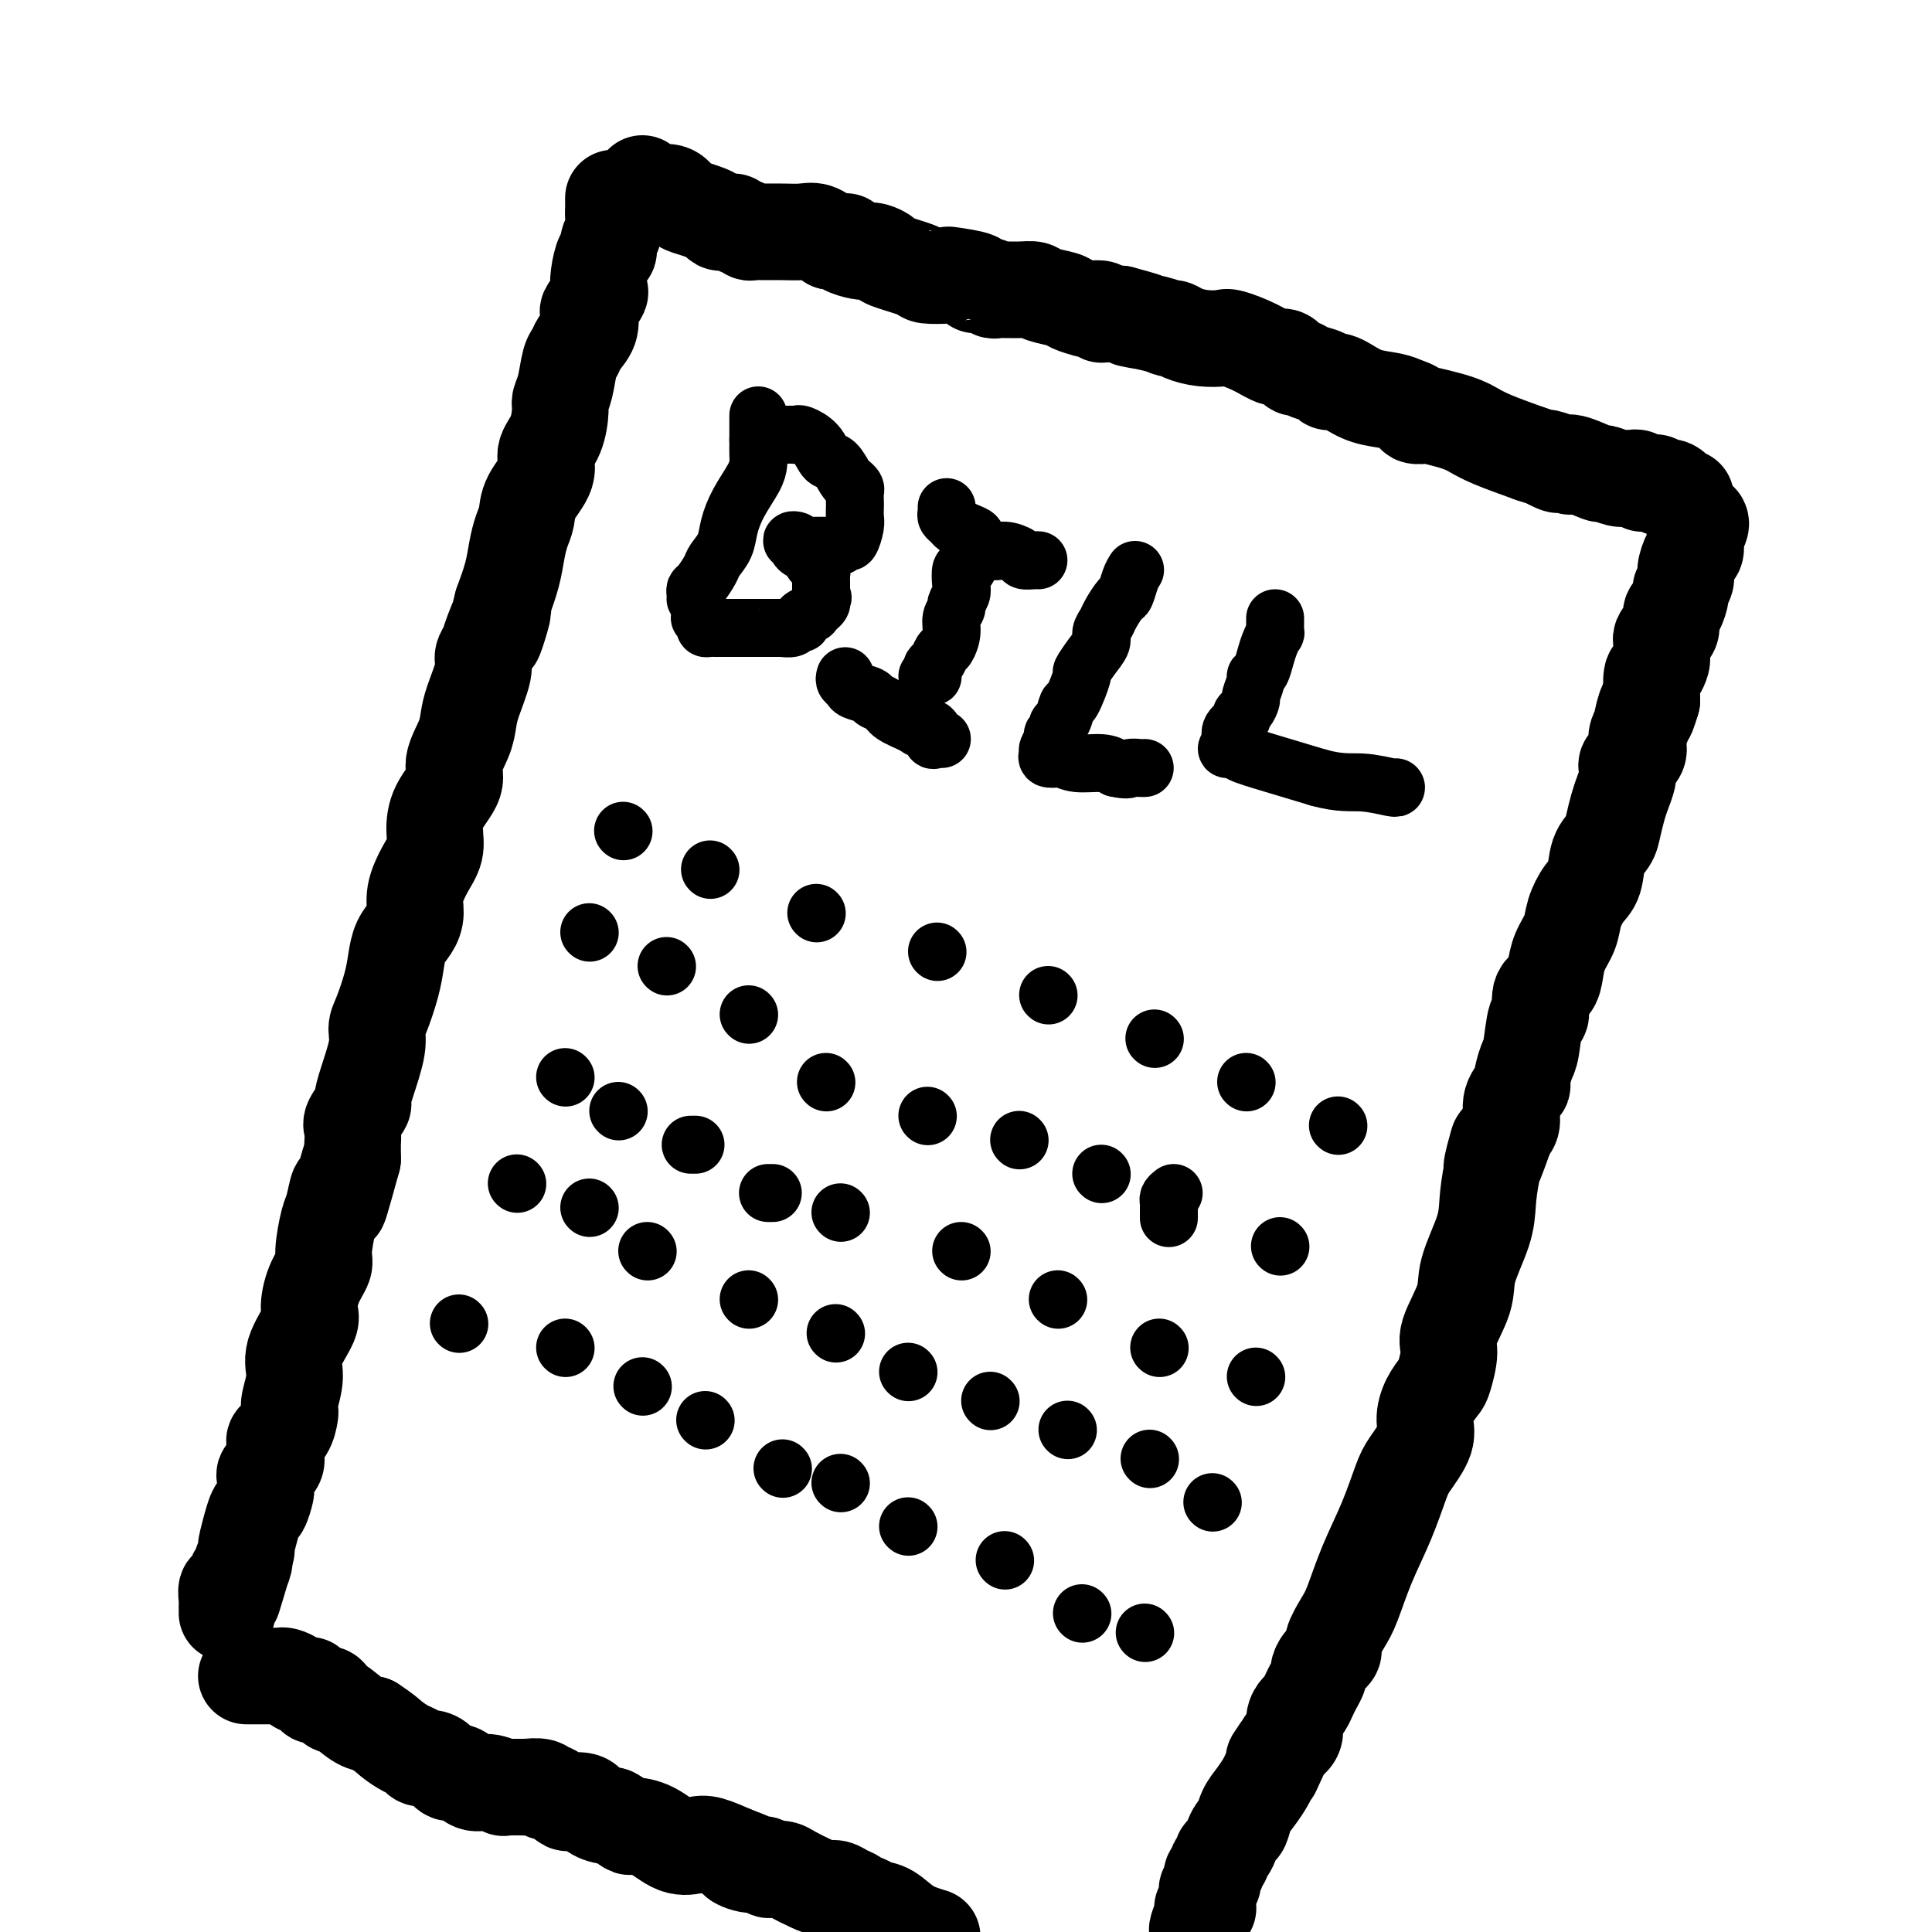 <svg viewBox='0 0 400 400' version='1.1' xmlns='http://www.w3.org/2000/svg' xmlns:xlink='http://www.w3.org/1999/xlink'><g fill='none' stroke='#000000' stroke-width='20' stroke-linecap='round' stroke-linejoin='round'><path d='M127,41c-0.002,0.349 -0.005,0.698 0,1c0.005,0.302 0.016,0.558 0,1c-0.016,0.442 -0.060,1.072 0,2c0.060,0.928 0.223,2.156 0,3c-0.223,0.844 -0.831,1.305 -1,2c-0.169,0.695 0.100,1.623 0,2c-0.100,0.377 -0.570,0.203 -1,1c-0.430,0.797 -0.820,2.565 -1,4c-0.180,1.435 -0.152,2.537 0,3c0.152,0.463 0.426,0.288 0,1c-0.426,0.712 -1.553,2.313 -2,3c-0.447,0.687 -0.214,0.460 0,1c0.214,0.540 0.408,1.845 0,3c-0.408,1.155 -1.420,2.158 -2,3c-0.580,0.842 -0.729,1.521 -1,2c-0.271,0.479 -0.663,0.757 -1,2c-0.337,1.243 -0.621,3.452 -1,5c-0.379,1.548 -0.855,2.436 -1,3c-0.145,0.564 0.042,0.804 0,2c-0.042,1.196 -0.312,3.349 -1,5c-0.688,1.651 -1.795,2.801 -2,4c-0.205,1.199 0.492,2.448 0,4c-0.492,1.552 -2.173,3.407 -3,5c-0.827,1.593 -0.802,2.924 -1,4c-0.198,1.076 -0.620,1.897 -1,3c-0.380,1.103 -0.718,2.489 -1,4c-0.282,1.511 -0.509,3.146 -1,5c-0.491,1.854 -1.245,3.927 -2,6'/><path d='M104,125c-3.448,13.247 -0.568,4.365 0,2c0.568,-2.365 -1.175,1.788 -2,4c-0.825,2.212 -0.732,2.482 -1,3c-0.268,0.518 -0.896,1.284 -1,2c-0.104,0.716 0.318,1.381 0,3c-0.318,1.619 -1.375,4.193 -2,6c-0.625,1.807 -0.819,2.849 -1,4c-0.181,1.151 -0.350,2.411 -1,4c-0.650,1.589 -1.780,3.506 -2,5c-0.220,1.494 0.472,2.565 0,4c-0.472,1.435 -2.106,3.233 -3,5c-0.894,1.767 -1.048,3.501 -1,5c0.048,1.499 0.298,2.761 0,4c-0.298,1.239 -1.144,2.456 -2,4c-0.856,1.544 -1.721,3.416 -2,5c-0.279,1.584 0.028,2.879 0,4c-0.028,1.121 -0.392,2.068 -1,3c-0.608,0.932 -1.459,1.848 -2,3c-0.541,1.152 -0.770,2.538 -1,4c-0.230,1.462 -0.460,2.999 -1,5c-0.540,2.001 -1.389,4.467 -2,6c-0.611,1.533 -0.985,2.135 -1,3c-0.015,0.865 0.328,1.993 0,4c-0.328,2.007 -1.328,4.892 -2,7c-0.672,2.108 -1.017,3.438 -1,4c0.017,0.562 0.397,0.355 0,1c-0.397,0.645 -1.570,2.142 -2,3c-0.430,0.858 -0.115,1.075 0,2c0.115,0.925 0.031,2.557 0,3c-0.031,0.443 -0.009,-0.302 0,0c0.009,0.302 0.004,1.651 0,3'/><path d='M73,240c-4.974,18.062 -1.910,5.717 -1,2c0.910,-3.717 -0.335,1.192 -1,3c-0.665,1.808 -0.751,0.514 -1,1c-0.249,0.486 -0.662,2.754 -1,4c-0.338,1.246 -0.603,1.472 -1,3c-0.397,1.528 -0.926,4.359 -1,6c-0.074,1.641 0.308,2.090 0,3c-0.308,0.910 -1.307,2.279 -2,4c-0.693,1.721 -1.079,3.795 -1,5c0.079,1.205 0.624,1.542 0,3c-0.624,1.458 -2.415,4.038 -3,6c-0.585,1.962 0.038,3.306 0,5c-0.038,1.694 -0.736,3.739 -1,5c-0.264,1.261 -0.095,1.737 0,2c0.095,0.263 0.116,0.311 0,1c-0.116,0.689 -0.369,2.019 -1,3c-0.631,0.981 -1.641,1.615 -2,2c-0.359,0.385 -0.068,0.522 0,1c0.068,0.478 -0.087,1.298 0,2c0.087,0.702 0.416,1.285 0,2c-0.416,0.715 -1.579,1.562 -2,2c-0.421,0.438 -0.101,0.468 0,1c0.101,0.532 -0.015,1.566 0,2c0.015,0.434 0.163,0.266 0,1c-0.163,0.734 -0.636,2.369 -1,3c-0.364,0.631 -0.619,0.258 -1,1c-0.381,0.742 -0.889,2.599 -1,3c-0.111,0.401 0.177,-0.656 0,0c-0.177,0.656 -0.817,3.023 -1,4c-0.183,0.977 0.091,0.565 0,1c-0.091,0.435 -0.545,1.718 -1,3'/><path d='M50,324c-3.576,13.234 -1.015,4.319 0,1c1.015,-3.319 0.483,-1.043 0,0c-0.483,1.043 -0.918,0.852 -1,1c-0.082,0.148 0.188,0.635 0,1c-0.188,0.365 -0.835,0.609 -1,1c-0.165,0.391 0.152,0.931 0,1c-0.152,0.069 -0.773,-0.332 -1,0c-0.227,0.332 -0.061,1.395 0,2c0.061,0.605 0.016,0.750 0,1c-0.016,0.250 -0.004,0.606 0,1c0.004,0.394 0.001,0.827 0,1c-0.001,0.173 -0.001,0.087 0,0'/><path d='M133,38c0.020,0.452 0.039,0.904 0,1c-0.039,0.096 -0.138,-0.164 0,0c0.138,0.164 0.511,0.751 1,1c0.489,0.249 1.093,0.161 2,0c0.907,-0.161 2.116,-0.394 3,0c0.884,0.394 1.441,1.416 2,2c0.559,0.584 1.119,0.731 2,1c0.881,0.269 2.081,0.661 3,1c0.919,0.339 1.556,0.626 2,1c0.444,0.374 0.696,0.836 1,1c0.304,0.164 0.659,0.029 1,0c0.341,-0.029 0.669,0.049 1,0c0.331,-0.049 0.666,-0.223 1,0c0.334,0.223 0.668,0.844 1,1c0.332,0.156 0.661,-0.155 1,0c0.339,0.155 0.688,0.774 1,1c0.312,0.226 0.586,0.059 1,0c0.414,-0.059 0.967,-0.010 2,0c1.033,0.010 2.545,-0.018 4,0c1.455,0.018 2.853,0.082 4,0c1.147,-0.082 2.042,-0.309 3,0c0.958,0.309 1.979,1.155 3,2'/><path d='M172,50c3.355,0.265 3.243,-0.073 3,0c-0.243,0.073 -0.615,0.556 0,1c0.615,0.444 2.219,0.850 3,1c0.781,0.150 0.739,0.043 1,0c0.261,-0.043 0.824,-0.024 1,0c0.176,0.024 -0.036,0.051 0,0c0.036,-0.051 0.321,-0.182 1,0c0.679,0.182 1.753,0.676 2,1c0.247,0.324 -0.331,0.478 1,1c1.331,0.522 4.572,1.410 6,2c1.428,0.590 1.043,0.880 2,1c0.957,0.120 3.257,0.070 4,0c0.743,-0.070 -0.069,-0.158 1,0c1.069,0.158 4.019,0.564 5,1c0.981,0.436 -0.008,0.902 0,1c0.008,0.098 1.014,-0.171 2,0c0.986,0.171 1.953,0.781 2,1c0.047,0.219 -0.825,0.048 0,0c0.825,-0.048 3.346,0.028 5,0c1.654,-0.028 2.440,-0.162 3,0c0.560,0.162 0.894,0.618 2,1c1.106,0.382 2.983,0.690 4,1c1.017,0.310 1.172,0.623 2,1c0.828,0.377 2.328,0.819 3,1c0.672,0.181 0.514,0.101 1,0c0.486,-0.101 1.615,-0.223 2,0c0.385,0.223 0.027,0.791 0,1c-0.027,0.209 0.278,0.060 1,0c0.722,-0.060 1.861,-0.030 3,0'/><path d='M232,65c9.477,2.503 3.171,1.262 2,1c-1.171,-0.262 2.794,0.455 5,1c2.206,0.545 2.654,0.917 3,1c0.346,0.083 0.590,-0.123 1,0c0.410,0.123 0.987,0.574 2,1c1.013,0.426 2.463,0.826 4,1c1.537,0.174 3.160,0.121 4,0c0.840,-0.121 0.897,-0.312 2,0c1.103,0.312 3.251,1.126 5,2c1.749,0.874 3.100,1.806 4,2c0.900,0.194 1.348,-0.352 2,0c0.652,0.352 1.509,1.601 2,2c0.491,0.399 0.618,-0.051 1,0c0.382,0.051 1.019,0.601 2,1c0.981,0.399 2.306,0.645 3,1c0.694,0.355 0.757,0.820 1,1c0.243,0.180 0.666,0.076 1,0c0.334,-0.076 0.578,-0.122 1,0c0.422,0.122 1.021,0.414 2,1c0.979,0.586 2.337,1.467 4,2c1.663,0.533 3.630,0.717 5,1c1.370,0.283 2.143,0.663 3,1c0.857,0.337 1.797,0.629 2,1c0.203,0.371 -0.332,0.821 0,1c0.332,0.179 1.530,0.089 2,0c0.470,-0.089 0.212,-0.176 1,0c0.788,0.176 2.623,0.616 4,1c1.377,0.384 2.297,0.711 3,1c0.703,0.289 1.189,0.539 2,1c0.811,0.461 1.946,1.132 4,2c2.054,0.868 5.027,1.934 8,3'/><path d='M317,94c14.008,4.651 6.526,1.780 4,1c-2.526,-0.780 -0.098,0.531 1,1c1.098,0.469 0.866,0.097 1,0c0.134,-0.097 0.634,0.083 1,0c0.366,-0.083 0.598,-0.429 2,0c1.402,0.429 3.972,1.632 5,2c1.028,0.368 0.513,-0.099 1,0c0.487,0.099 1.977,0.762 3,1c1.023,0.238 1.580,0.050 2,0c0.420,-0.050 0.703,0.040 1,0c0.297,-0.040 0.608,-0.208 1,0c0.392,0.208 0.864,0.792 1,1c0.136,0.208 -0.063,0.040 0,0c0.063,-0.040 0.388,0.049 1,0c0.612,-0.049 1.513,-0.238 2,0c0.487,0.238 0.562,0.901 1,1c0.438,0.099 1.241,-0.365 2,0c0.759,0.365 1.474,1.560 2,2c0.526,0.440 0.865,0.126 1,0c0.135,-0.126 0.068,-0.063 0,0'/><path d='M352,108c0.112,0.211 0.223,0.422 0,1c-0.223,0.578 -0.782,1.524 -1,2c-0.218,0.476 -0.096,0.483 0,1c0.096,0.517 0.165,1.543 0,2c-0.165,0.457 -0.565,0.344 -1,1c-0.435,0.656 -0.904,2.082 -1,3c-0.096,0.918 0.180,1.329 0,2c-0.180,0.671 -0.818,1.602 -1,2c-0.182,0.398 0.092,0.264 0,1c-0.092,0.736 -0.550,2.344 -1,3c-0.450,0.656 -0.891,0.361 -1,1c-0.109,0.639 0.114,2.213 0,3c-0.114,0.787 -0.566,0.788 -1,1c-0.434,0.212 -0.848,0.634 -1,1c-0.152,0.366 -0.040,0.674 0,1c0.040,0.326 0.008,0.669 0,1c-0.008,0.331 0.008,0.649 0,1c-0.008,0.351 -0.041,0.735 0,1c0.041,0.265 0.155,0.411 0,1c-0.155,0.589 -0.580,1.620 -1,2c-0.420,0.380 -0.834,0.109 -1,1c-0.166,0.891 -0.083,2.946 0,5'/><path d='M342,145c-1.709,5.778 -0.980,1.722 -1,1c-0.020,-0.722 -0.788,1.889 -1,3c-0.212,1.111 0.132,0.721 0,1c-0.132,0.279 -0.739,1.226 -1,2c-0.261,0.774 -0.174,1.375 0,2c0.174,0.625 0.436,1.273 0,2c-0.436,0.727 -1.570,1.534 -2,2c-0.430,0.466 -0.157,0.593 0,1c0.157,0.407 0.198,1.096 0,2c-0.198,0.904 -0.634,2.025 -1,3c-0.366,0.975 -0.661,1.805 -1,3c-0.339,1.195 -0.724,2.755 -1,4c-0.276,1.245 -0.445,2.174 -1,3c-0.555,0.826 -1.496,1.550 -2,3c-0.504,1.450 -0.573,3.626 -1,5c-0.427,1.374 -1.214,1.946 -2,3c-0.786,1.054 -1.571,2.590 -2,4c-0.429,1.410 -0.501,2.693 -1,4c-0.499,1.307 -1.425,2.639 -2,4c-0.575,1.361 -0.798,2.751 -1,4c-0.202,1.249 -0.383,2.355 -1,3c-0.617,0.645 -1.671,0.828 -2,2c-0.329,1.172 0.065,3.334 0,4c-0.065,0.666 -0.590,-0.163 -1,1c-0.410,1.163 -0.706,4.319 -1,6c-0.294,1.681 -0.586,1.886 -1,3c-0.414,1.114 -0.951,3.138 -1,4c-0.049,0.862 0.389,0.561 0,1c-0.389,0.439 -1.605,1.618 -2,3c-0.395,1.382 0.030,2.966 0,4c-0.030,1.034 -0.515,1.517 -1,2'/><path d='M312,234c-5.049,14.240 -2.670,5.340 -2,3c0.670,-2.340 -0.367,1.879 -1,5c-0.633,3.121 -0.861,5.143 -1,7c-0.139,1.857 -0.190,3.548 -1,6c-0.810,2.452 -2.378,5.666 -3,8c-0.622,2.334 -0.298,3.790 -1,6c-0.702,2.210 -2.429,5.175 -3,7c-0.571,1.825 0.014,2.512 0,4c-0.014,1.488 -0.628,3.779 -1,5c-0.372,1.221 -0.502,1.373 -1,2c-0.498,0.627 -1.365,1.728 -2,3c-0.635,1.272 -1.040,2.714 -1,4c0.040,1.286 0.524,2.416 0,4c-0.524,1.584 -2.055,3.621 -3,5c-0.945,1.379 -1.302,2.100 -2,4c-0.698,1.900 -1.736,4.978 -3,8c-1.264,3.022 -2.754,5.989 -4,9c-1.246,3.011 -2.249,6.066 -3,8c-0.751,1.934 -1.249,2.746 -2,4c-0.751,1.254 -1.756,2.951 -2,4c-0.244,1.049 0.271,1.450 0,2c-0.271,0.550 -1.330,1.249 -2,2c-0.670,0.751 -0.953,1.553 -1,2c-0.047,0.447 0.142,0.539 0,1c-0.142,0.461 -0.617,1.291 -1,2c-0.383,0.709 -0.676,1.296 -1,2c-0.324,0.704 -0.681,1.526 -1,2c-0.319,0.474 -0.601,0.601 -1,1c-0.399,0.399 -0.915,1.069 -1,2c-0.085,0.931 0.261,2.123 0,3c-0.261,0.877 -1.131,1.438 -2,2'/><path d='M266,361c-4.653,10.136 -1.786,3.976 -1,2c0.786,-1.976 -0.510,0.232 -1,1c-0.490,0.768 -0.176,0.096 0,0c0.176,-0.096 0.212,0.385 0,1c-0.212,0.615 -0.673,1.363 -1,2c-0.327,0.637 -0.521,1.164 -1,2c-0.479,0.836 -1.242,1.981 -2,3c-0.758,1.019 -1.512,1.912 -2,3c-0.488,1.088 -0.709,2.371 -1,3c-0.291,0.629 -0.651,0.602 -1,1c-0.349,0.398 -0.686,1.220 -1,2c-0.314,0.780 -0.605,1.518 -1,2c-0.395,0.482 -0.894,0.706 -1,1c-0.106,0.294 0.182,0.656 0,1c-0.182,0.344 -0.832,0.669 -1,1c-0.168,0.331 0.147,0.666 0,1c-0.147,0.334 -0.757,0.666 -1,1c-0.243,0.334 -0.117,0.670 0,1c0.117,0.330 0.227,0.652 0,1c-0.227,0.348 -0.792,0.720 -1,1c-0.208,0.280 -0.060,0.467 0,1c0.060,0.533 0.031,1.412 0,2c-0.031,0.588 -0.065,0.886 0,1c0.065,0.114 0.227,0.044 0,0c-0.227,-0.044 -0.844,-0.063 -1,0c-0.156,0.063 0.150,0.209 0,1c-0.150,0.791 -0.757,2.226 -1,3c-0.243,0.774 -0.121,0.887 0,1'/><path d='M51,347c0.756,-0.000 1.512,-0.000 2,0c0.488,0.000 0.708,0.000 1,0c0.292,-0.000 0.654,-0.001 1,0c0.346,0.001 0.674,0.003 1,0c0.326,-0.003 0.649,-0.011 1,0c0.351,0.011 0.729,0.042 1,0c0.271,-0.042 0.436,-0.155 1,0c0.564,0.155 1.528,0.580 2,1c0.472,0.420 0.451,0.834 1,1c0.549,0.166 1.666,0.083 2,0c0.334,-0.083 -0.117,-0.166 0,0c0.117,0.166 0.801,0.581 1,1c0.199,0.419 -0.088,0.842 0,1c0.088,0.158 0.549,0.051 1,0c0.451,-0.051 0.892,-0.044 1,0c0.108,0.044 -0.116,0.127 0,0c0.116,-0.127 0.573,-0.465 1,0c0.427,0.465 0.826,1.733 1,2c0.174,0.267 0.124,-0.467 1,0c0.876,0.467 2.679,2.133 4,3c1.321,0.867 2.161,0.933 3,1'/><path d='M77,357c2.765,1.807 3.178,2.326 4,3c0.822,0.674 2.054,1.503 3,2c0.946,0.497 1.604,0.663 2,1c0.396,0.337 0.528,0.845 1,1c0.472,0.155 1.284,-0.042 2,0c0.716,0.042 1.335,0.322 2,1c0.665,0.678 1.377,1.755 2,2c0.623,0.245 1.158,-0.341 2,0c0.842,0.341 1.992,1.608 3,2c1.008,0.392 1.875,-0.091 3,0c1.125,0.091 2.509,0.757 3,1c0.491,0.243 0.089,0.064 0,0c-0.089,-0.064 0.134,-0.013 1,0c0.866,0.013 2.377,-0.013 3,0c0.623,0.013 0.360,0.063 1,0c0.640,-0.063 2.183,-0.241 3,0c0.817,0.241 0.909,0.900 1,1c0.091,0.100 0.183,-0.359 1,0c0.817,0.359 2.360,1.536 3,2c0.640,0.464 0.379,0.213 1,0c0.621,-0.213 2.125,-0.389 3,0c0.875,0.389 1.121,1.344 2,2c0.879,0.656 2.390,1.014 3,1c0.610,-0.014 0.319,-0.399 1,0c0.681,0.399 2.335,1.582 3,2c0.665,0.418 0.339,0.072 1,0c0.661,-0.072 2.307,0.130 4,1c1.693,0.870 3.433,2.408 5,3c1.567,0.592 2.960,0.236 4,0c1.040,-0.236 1.726,-0.353 3,0c1.274,0.353 3.137,1.177 5,2'/><path d='M152,384c6.338,2.327 2.184,1.146 1,1c-1.184,-0.146 0.603,0.745 2,1c1.397,0.255 2.403,-0.126 3,0c0.597,0.126 0.785,0.758 1,1c0.215,0.242 0.456,0.093 1,0c0.544,-0.093 1.392,-0.131 2,0c0.608,0.131 0.978,0.430 2,1c1.022,0.570 2.697,1.409 4,2c1.303,0.591 2.233,0.933 3,1c0.767,0.067 1.371,-0.141 2,0c0.629,0.141 1.284,0.630 2,1c0.716,0.370 1.492,0.622 2,1c0.508,0.378 0.746,0.881 1,1c0.254,0.119 0.524,-0.148 1,0c0.476,0.148 1.159,0.710 2,1c0.841,0.290 1.842,0.309 3,1c1.158,0.691 2.474,2.055 4,3c1.526,0.945 3.263,1.473 5,2'/></g>
<g fill='none' stroke='#000000' stroke-width='12' stroke-linecap='round' stroke-linejoin='round'><path d='M157,86c-0.000,0.357 -0.000,0.715 0,1c0.000,0.285 0.000,0.499 0,1c-0.000,0.501 -0.001,1.290 0,2c0.001,0.710 0.005,1.339 0,2c-0.005,0.661 -0.019,1.352 0,2c0.019,0.648 0.070,1.254 0,2c-0.070,0.746 -0.260,1.632 -1,3c-0.740,1.368 -2.028,3.219 -3,5c-0.972,1.781 -1.626,3.493 -2,5c-0.374,1.507 -0.468,2.809 -1,4c-0.532,1.191 -1.501,2.269 -2,3c-0.499,0.731 -0.526,1.114 -1,2c-0.474,0.886 -1.395,2.276 -2,3c-0.605,0.724 -0.894,0.782 -1,1c-0.106,0.218 -0.029,0.597 0,1c0.029,0.403 0.008,0.829 0,1c-0.008,0.171 -0.004,0.085 0,0'/><path d='M157,91c0.218,0.113 0.436,0.226 1,0c0.564,-0.226 1.475,-0.793 2,-1c0.525,-0.207 0.665,-0.056 1,0c0.335,0.056 0.864,0.015 1,0c0.136,-0.015 -0.120,-0.005 0,0c0.120,0.005 0.616,0.006 1,0c0.384,-0.006 0.655,-0.019 1,0c0.345,0.019 0.764,0.069 1,0c0.236,-0.069 0.291,-0.257 1,0c0.709,0.257 2.074,0.958 3,2c0.926,1.042 1.415,2.426 2,3c0.585,0.574 1.267,0.338 2,1c0.733,0.662 1.517,2.223 2,3c0.483,0.777 0.665,0.771 1,1c0.335,0.229 0.821,0.695 1,1c0.179,0.305 0.049,0.450 0,1c-0.049,0.550 -0.016,1.504 0,2c0.016,0.496 0.015,0.535 0,1c-0.015,0.465 -0.046,1.358 0,2c0.046,0.642 0.167,1.034 0,2c-0.167,0.966 -0.622,2.508 -1,3c-0.378,0.492 -0.679,-0.064 -1,0c-0.321,0.064 -0.663,0.748 -1,1c-0.337,0.252 -0.668,0.072 -1,0c-0.332,-0.072 -0.666,-0.036 -1,0'/><path d='M172,113c-0.874,0.155 -1.060,0.042 -1,0c0.060,-0.042 0.365,-0.011 0,0c-0.365,0.011 -1.402,0.004 -2,0c-0.598,-0.004 -0.757,-0.005 -1,0c-0.243,0.005 -0.569,0.015 -1,0c-0.431,-0.015 -0.968,-0.054 -1,0c-0.032,0.054 0.439,0.201 0,0c-0.439,-0.201 -1.789,-0.749 -2,-1c-0.211,-0.251 0.717,-0.204 1,0c0.283,0.204 -0.079,0.565 0,1c0.079,0.435 0.599,0.943 1,1c0.401,0.057 0.682,-0.335 1,0c0.318,0.335 0.674,1.399 1,2c0.326,0.601 0.623,0.738 1,1c0.377,0.262 0.833,0.647 1,1c0.167,0.353 0.045,0.672 0,1c-0.045,0.328 -0.012,0.665 0,1c0.012,0.335 0.003,0.667 0,1c-0.003,0.333 -0.001,0.667 0,1c0.001,0.333 0.000,0.667 0,1'/><path d='M170,123c0.622,1.499 0.176,0.248 0,0c-0.176,-0.248 -0.084,0.507 0,1c0.084,0.493 0.158,0.723 0,1c-0.158,0.277 -0.549,0.600 -1,1c-0.451,0.400 -0.961,0.877 -1,1c-0.039,0.123 0.394,-0.107 0,0c-0.394,0.107 -1.616,0.550 -2,1c-0.384,0.450 0.069,0.905 0,1c-0.069,0.095 -0.662,-0.171 -1,0c-0.338,0.171 -0.423,0.778 -1,1c-0.577,0.222 -1.648,0.060 -2,0c-0.352,-0.060 0.014,-0.016 0,0c-0.014,0.016 -0.408,0.004 -1,0c-0.592,-0.004 -1.381,-0.001 -2,0c-0.619,0.001 -1.069,0.000 -2,0c-0.931,-0.000 -2.343,-0.000 -3,0c-0.657,0.000 -0.558,0.000 -1,0c-0.442,-0.000 -1.424,0.000 -2,0c-0.576,-0.000 -0.745,-0.000 -1,0c-0.255,0.000 -0.594,0.001 -1,0c-0.406,-0.001 -0.878,-0.003 -1,0c-0.122,0.003 0.107,0.011 0,0c-0.107,-0.011 -0.551,-0.042 -1,0c-0.449,0.042 -0.904,0.155 -1,0c-0.096,-0.155 0.166,-0.580 0,-1c-0.166,-0.420 -0.762,-0.834 -1,-1c-0.238,-0.166 -0.119,-0.083 0,0'/><path d='M196,105c0.025,0.333 0.051,0.667 0,1c-0.051,0.333 -0.177,0.667 0,1c0.177,0.333 0.658,0.665 1,1c0.342,0.335 0.546,0.672 1,1c0.454,0.328 1.160,0.647 2,1c0.840,0.353 1.815,0.738 2,1c0.185,0.262 -0.422,0.400 0,1c0.422,0.600 1.871,1.663 3,2c1.129,0.337 1.938,-0.053 3,0c1.062,0.053 2.376,0.550 3,1c0.624,0.450 0.559,0.853 1,1c0.441,0.147 1.388,0.040 2,0c0.612,-0.040 0.889,-0.011 1,0c0.111,0.011 0.055,0.006 0,0'/><path d='M201,116c-0.312,0.924 -0.623,1.848 -1,2c-0.377,0.152 -0.818,-0.468 -1,0c-0.182,0.468 -0.105,2.026 0,3c0.105,0.974 0.239,1.366 0,2c-0.239,0.634 -0.852,1.512 -1,2c-0.148,0.488 0.167,0.588 0,1c-0.167,0.412 -0.818,1.136 -1,2c-0.182,0.864 0.105,1.867 0,3c-0.105,1.133 -0.602,2.398 -1,3c-0.398,0.602 -0.695,0.543 -1,1c-0.305,0.457 -0.617,1.429 -1,2c-0.383,0.571 -0.838,0.742 -1,1c-0.162,0.258 -0.029,0.605 0,1c0.029,0.395 -0.044,0.838 0,1c0.044,0.162 0.204,0.044 0,0c-0.204,-0.044 -0.773,-0.012 -1,0c-0.227,0.012 -0.114,0.006 0,0'/><path d='M175,140c-0.106,0.333 -0.212,0.667 0,1c0.212,0.333 0.743,0.666 1,1c0.257,0.334 0.241,0.670 1,1c0.759,0.330 2.294,0.655 3,1c0.706,0.345 0.583,0.710 1,1c0.417,0.290 1.373,0.507 2,1c0.627,0.493 0.924,1.264 2,2c1.076,0.736 2.932,1.437 4,2c1.068,0.563 1.348,0.988 2,1c0.652,0.012 1.678,-0.389 2,0c0.322,0.389 -0.058,1.568 0,2c0.058,0.432 0.554,0.116 1,0c0.446,-0.116 0.842,-0.033 1,0c0.158,0.033 0.079,0.017 0,0'/><path d='M235,118c-0.325,0.515 -0.650,1.030 -1,2c-0.350,0.970 -0.725,2.396 -1,3c-0.275,0.604 -0.450,0.388 -1,1c-0.550,0.612 -1.473,2.053 -2,3c-0.527,0.947 -0.657,1.400 -1,2c-0.343,0.600 -0.899,1.347 -1,2c-0.101,0.653 0.253,1.213 0,2c-0.253,0.787 -1.115,1.802 -2,3c-0.885,1.198 -1.795,2.580 -2,3c-0.205,0.420 0.295,-0.123 0,1c-0.295,1.123 -1.384,3.911 -2,5c-0.616,1.089 -0.757,0.477 -1,1c-0.243,0.523 -0.586,2.181 -1,3c-0.414,0.819 -0.900,0.801 -1,1c-0.100,0.199 0.184,0.616 0,1c-0.184,0.384 -0.836,0.733 -1,1c-0.164,0.267 0.159,0.450 0,1c-0.159,0.550 -0.801,1.467 -1,2c-0.199,0.533 0.045,0.683 0,1c-0.045,0.317 -0.378,0.802 0,1c0.378,0.198 1.466,0.108 2,0c0.534,-0.108 0.514,-0.235 1,0c0.486,0.235 1.477,0.833 3,1c1.523,0.167 3.578,-0.095 5,0c1.422,0.095 2.211,0.548 3,1'/><path d='M231,159c2.740,0.619 2.591,0.166 3,0c0.409,-0.166 1.378,-0.044 2,0c0.622,0.044 0.898,0.012 1,0c0.102,-0.012 0.029,-0.003 0,0c-0.029,0.003 -0.015,0.002 0,0'/><path d='M264,128c0.006,0.185 0.013,0.370 0,1c-0.013,0.630 -0.045,1.706 0,2c0.045,0.294 0.166,-0.195 0,0c-0.166,0.195 -0.618,1.072 -1,2c-0.382,0.928 -0.695,1.906 -1,3c-0.305,1.094 -0.603,2.306 -1,3c-0.397,0.694 -0.894,0.872 -1,1c-0.106,0.128 0.177,0.205 0,1c-0.177,0.795 -0.816,2.306 -1,3c-0.184,0.694 0.087,0.570 0,1c-0.087,0.430 -0.531,1.414 -1,2c-0.469,0.586 -0.962,0.773 -1,1c-0.038,0.227 0.377,0.495 0,1c-0.377,0.505 -1.548,1.246 -2,2c-0.452,0.754 -0.184,1.522 0,2c0.184,0.478 0.284,0.666 0,1c-0.284,0.334 -0.951,0.813 -1,1c-0.049,0.187 0.520,0.083 1,0c0.480,-0.083 0.871,-0.146 1,0c0.129,0.146 -0.004,0.501 1,1c1.004,0.499 3.144,1.143 6,2c2.856,0.857 6.428,1.929 10,3'/><path d='M273,161c4.475,1.249 6.663,0.871 9,1c2.337,0.129 4.821,0.766 6,1c1.179,0.234 1.051,0.067 1,0c-0.051,-0.067 -0.026,-0.033 0,0'/><path d='M129,172c0.000,0.000 0.100,0.100 0.1,0.1'/><path d='M147,180c0.000,0.000 0.100,0.100 0.1,0.1'/><path d='M169,189c0.000,0.000 0.100,0.100 0.1,0.1'/><path d='M194,197c0.000,0.000 0.100,0.100 0.1,0.1'/><path d='M217,206c0.000,0.000 0.100,0.100 0.1,0.1'/><path d='M239,215c0.000,0.000 0.100,0.100 0.1,0.1'/><path d='M258,224c0.000,0.000 0.100,0.100 0.1,0.1'/><path d='M277,233c0.000,0.000 0.100,0.100 0.1,0.1'/><path d='M122,193c0.000,0.000 0.100,0.100 0.1,0.1'/><path d='M138,200c0.000,0.000 0.100,0.100 0.1,0.1'/><path d='M155,210c0.000,0.000 0.100,0.100 0.1,0.1'/><path d='M171,224c0.000,0.000 0.100,0.100 0.1,0.1'/><path d='M192,231c0.000,0.000 0.100,0.100 0.1,0.1'/><path d='M211,236c0.000,0.000 0.100,0.100 0.1,0.1'/><path d='M228,243c0.000,0.000 0.100,0.100 0.1,0.1'/><path d='M243,247c-0.423,0.324 -0.845,0.648 -1,1c-0.155,0.352 -0.041,0.734 0,1c0.041,0.266 0.011,0.418 0,1c-0.011,0.582 -0.003,1.595 0,2c0.003,0.405 0.002,0.203 0,0'/><path d='M265,258c0.000,0.000 0.100,0.100 0.1,0.1'/><path d='M117,223c0.000,0.000 0.100,0.100 0.1,0.1'/><path d='M143,237c0.417,0.000 0.833,0.000 1,0c0.167,0.000 0.083,0.000 0,0'/><path d='M174,251c0.000,0.000 0.100,0.100 0.1,0.1'/><path d='M160,247c-0.417,0.000 -0.833,0.000 -1,0c-0.167,0.000 -0.083,0.000 0,0'/><path d='M199,259c0.000,0.000 0.100,0.100 0.1,0.1'/><path d='M219,269c0.000,0.000 0.100,0.100 0.1,0.1'/><path d='M240,279c0.000,0.000 0.100,0.100 0.1,0.1'/><path d='M260,285c0.000,0.000 0.100,0.100 0.1,0.1'/><path d='M128,230c0.000,0.000 0.100,0.100 0.1,0.1'/><path d='M107,245c0.000,0.000 0.100,0.100 0.1,0.1'/><path d='M122,250c0.000,0.000 0.100,0.100 0.1,0.1'/><path d='M134,259c0.000,0.000 0.100,0.100 0.1,0.1'/><path d='M155,269c0.000,0.000 0.100,0.100 0.1,0.1'/><path d='M173,276c0.000,0.000 0.100,0.100 0.1,0.1'/><path d='M188,284c0.000,0.000 0.100,0.100 0.1,0.1'/><path d='M205,290c0.000,0.000 0.100,0.100 0.1,0.1'/><path d='M221,296c0.000,0.000 0.100,0.100 0.1,0.1'/><path d='M238,302c0.000,0.000 0.100,0.100 0.1,0.1'/><path d='M251,311c0.000,0.000 0.100,0.100 0.1,0.1'/><path d='M95,274c0.000,0.000 0.100,0.100 0.1,0.1'/><path d='M117,279c0.000,0.000 0.100,0.100 0.1,0.1'/><path d='M133,287c0.000,0.000 0.100,0.100 0.1,0.1'/><path d='M146,294c0.000,0.000 0.100,0.100 0.1,0.1'/><path d='M162,304c0.000,0.000 0.100,0.100 0.1,0.1'/><path d='M174,307c0.000,0.000 0.100,0.100 0.1,0.1'/><path d='M188,316c0.000,0.000 0.100,0.100 0.1,0.1'/><path d='M208,323c0.000,0.000 0.100,0.100 0.1,0.1'/><path d='M224,334c0.000,0.000 0.100,0.100 0.1,0.1'/><path d='M237,338c0.000,0.000 0.100,0.100 0.1,0.1'/></g>
</svg>